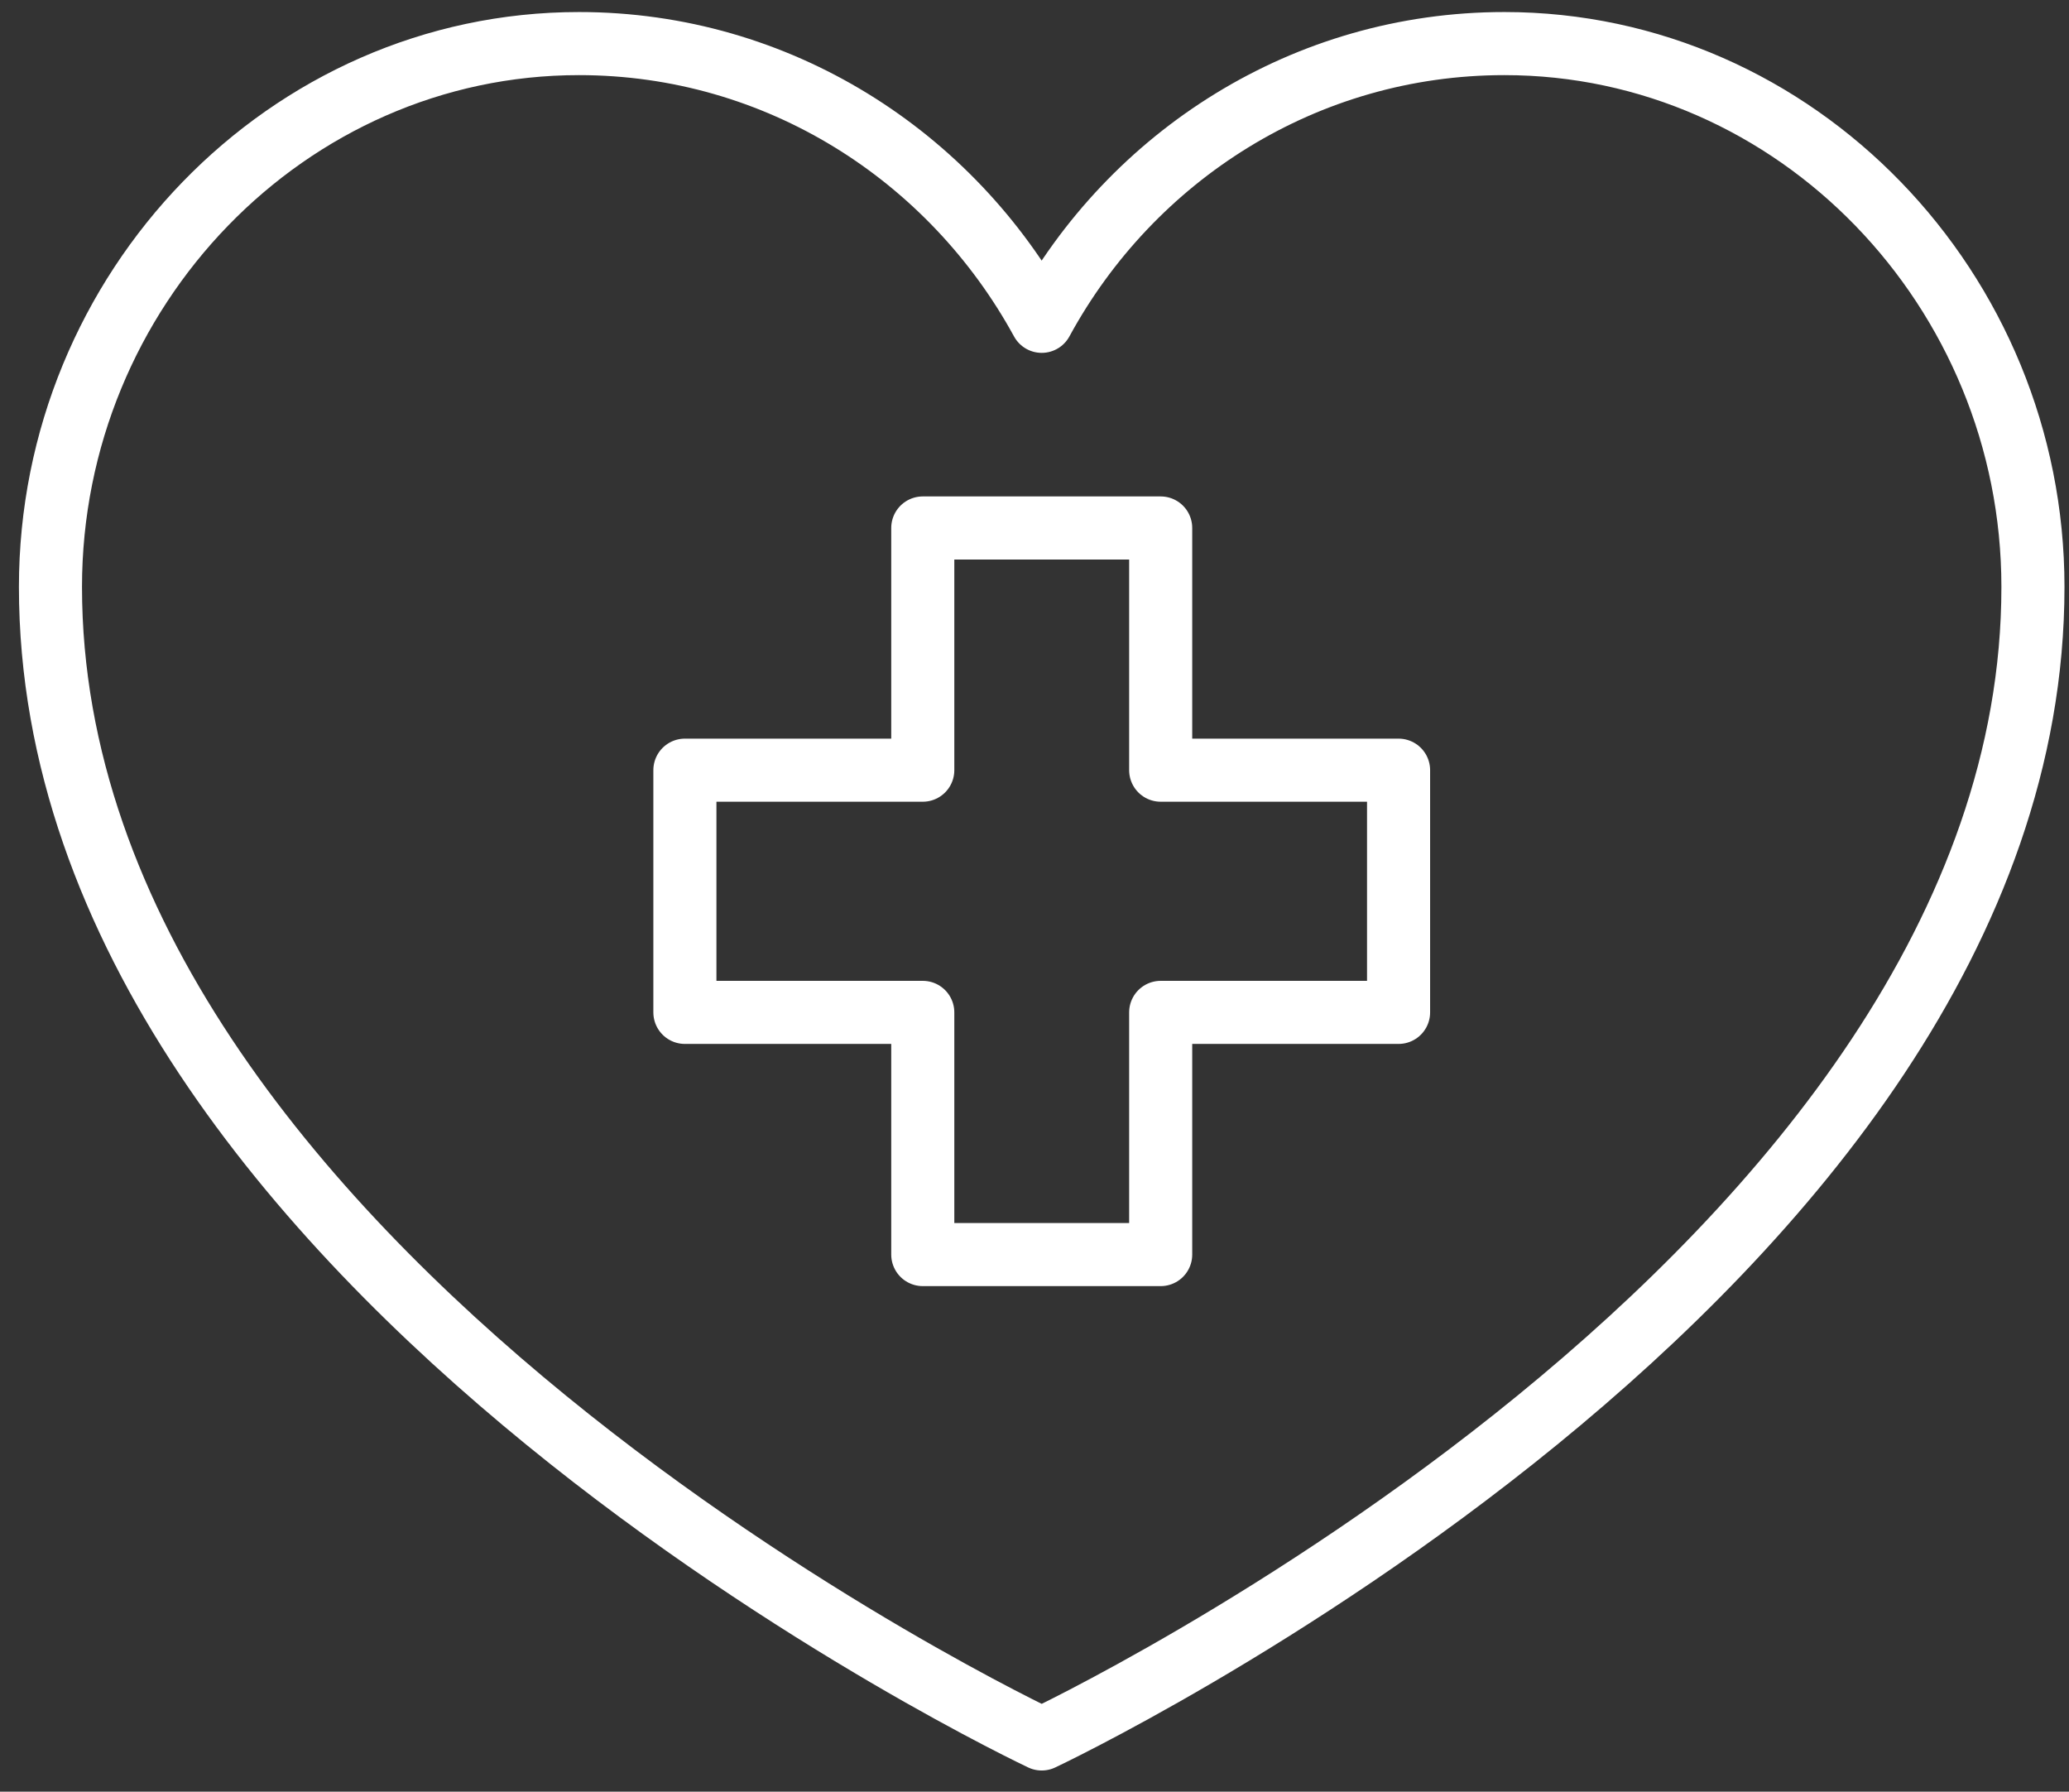 <?xml version="1.0" encoding="UTF-8" standalone="no"?>
<svg
   xmlns:dc="http://purl.org/dc/elements/1.1/"
   xmlns:cc="http://creativecommons.org/ns#"
   xmlns:rdf="http://www.w3.org/1999/02/22-rdf-syntax-ns#"
   xmlns:svg="http://www.w3.org/2000/svg"
   xmlns="http://www.w3.org/2000/svg"
   xmlns:sodipodi="http://sodipodi.sourceforge.net/DTD/sodipodi-0.dtd"
   xmlns:inkscape="http://www.inkscape.org/namespaces/inkscape"
   inkscape:version="1.0 (4035a4f, 2020-05-01)"
   sodipodi:docname="Group 176361.svg"
   id="svg890"
   version="1.1"
   fill="none"
   viewBox="0 0 82 71"
   height="71"
   width="82">
  <rect x="0" y="0" width="82" height="71" fill="#333333" stroke="none"/>
  <defs
     id="defs894" />
  <sodipodi:namedview
     inkscape:current-layer="svg890"
     inkscape:window-maximized="0"
     inkscape:window-y="104"
     inkscape:window-x="71"
     inkscape:cy="35.5"
     inkscape:cx="41"
     inkscape:zoom="11.774648"
     showgrid="false"
     id="namedview892"
     inkscape:window-height="480"
     inkscape:window-width="820"
     inkscape:pageshadow="2"
     inkscape:pageopacity="0"
     guidetolerance="10"
     gridtolerance="10"
     objecttolerance="10"
     borderopacity="1"
     bordercolor="#666666"
     pagecolor="#ffffff" />
  <path
     id="path886"
     stroke-linejoin="round"
     stroke-width="2.5"
     stroke="white"
     d="M80.571 23.258C80.571 50.435 41.286 68.91 41.286 68.91C41.286 68.91 2 50.435 2 23.258C2 11.485 11.381 1.727 22.947 1.727C30.836 1.727 37.703 6.174 41.286 12.733C44.853 6.174 51.72 1.727 59.624 1.727C71.19 1.727 80.571 11.485 80.571 23.258Z" />
  <path
     id="path888"
     stroke-linejoin="round"
     stroke-linecap="round"
     stroke-width="2.5"
     stroke="white"
     d="M27.144 30.52H36.572V20.922H46.001V30.52H55.429V40.118H46.001V49.715H36.572V40.118H27.144V30.52Z" />
</svg>
